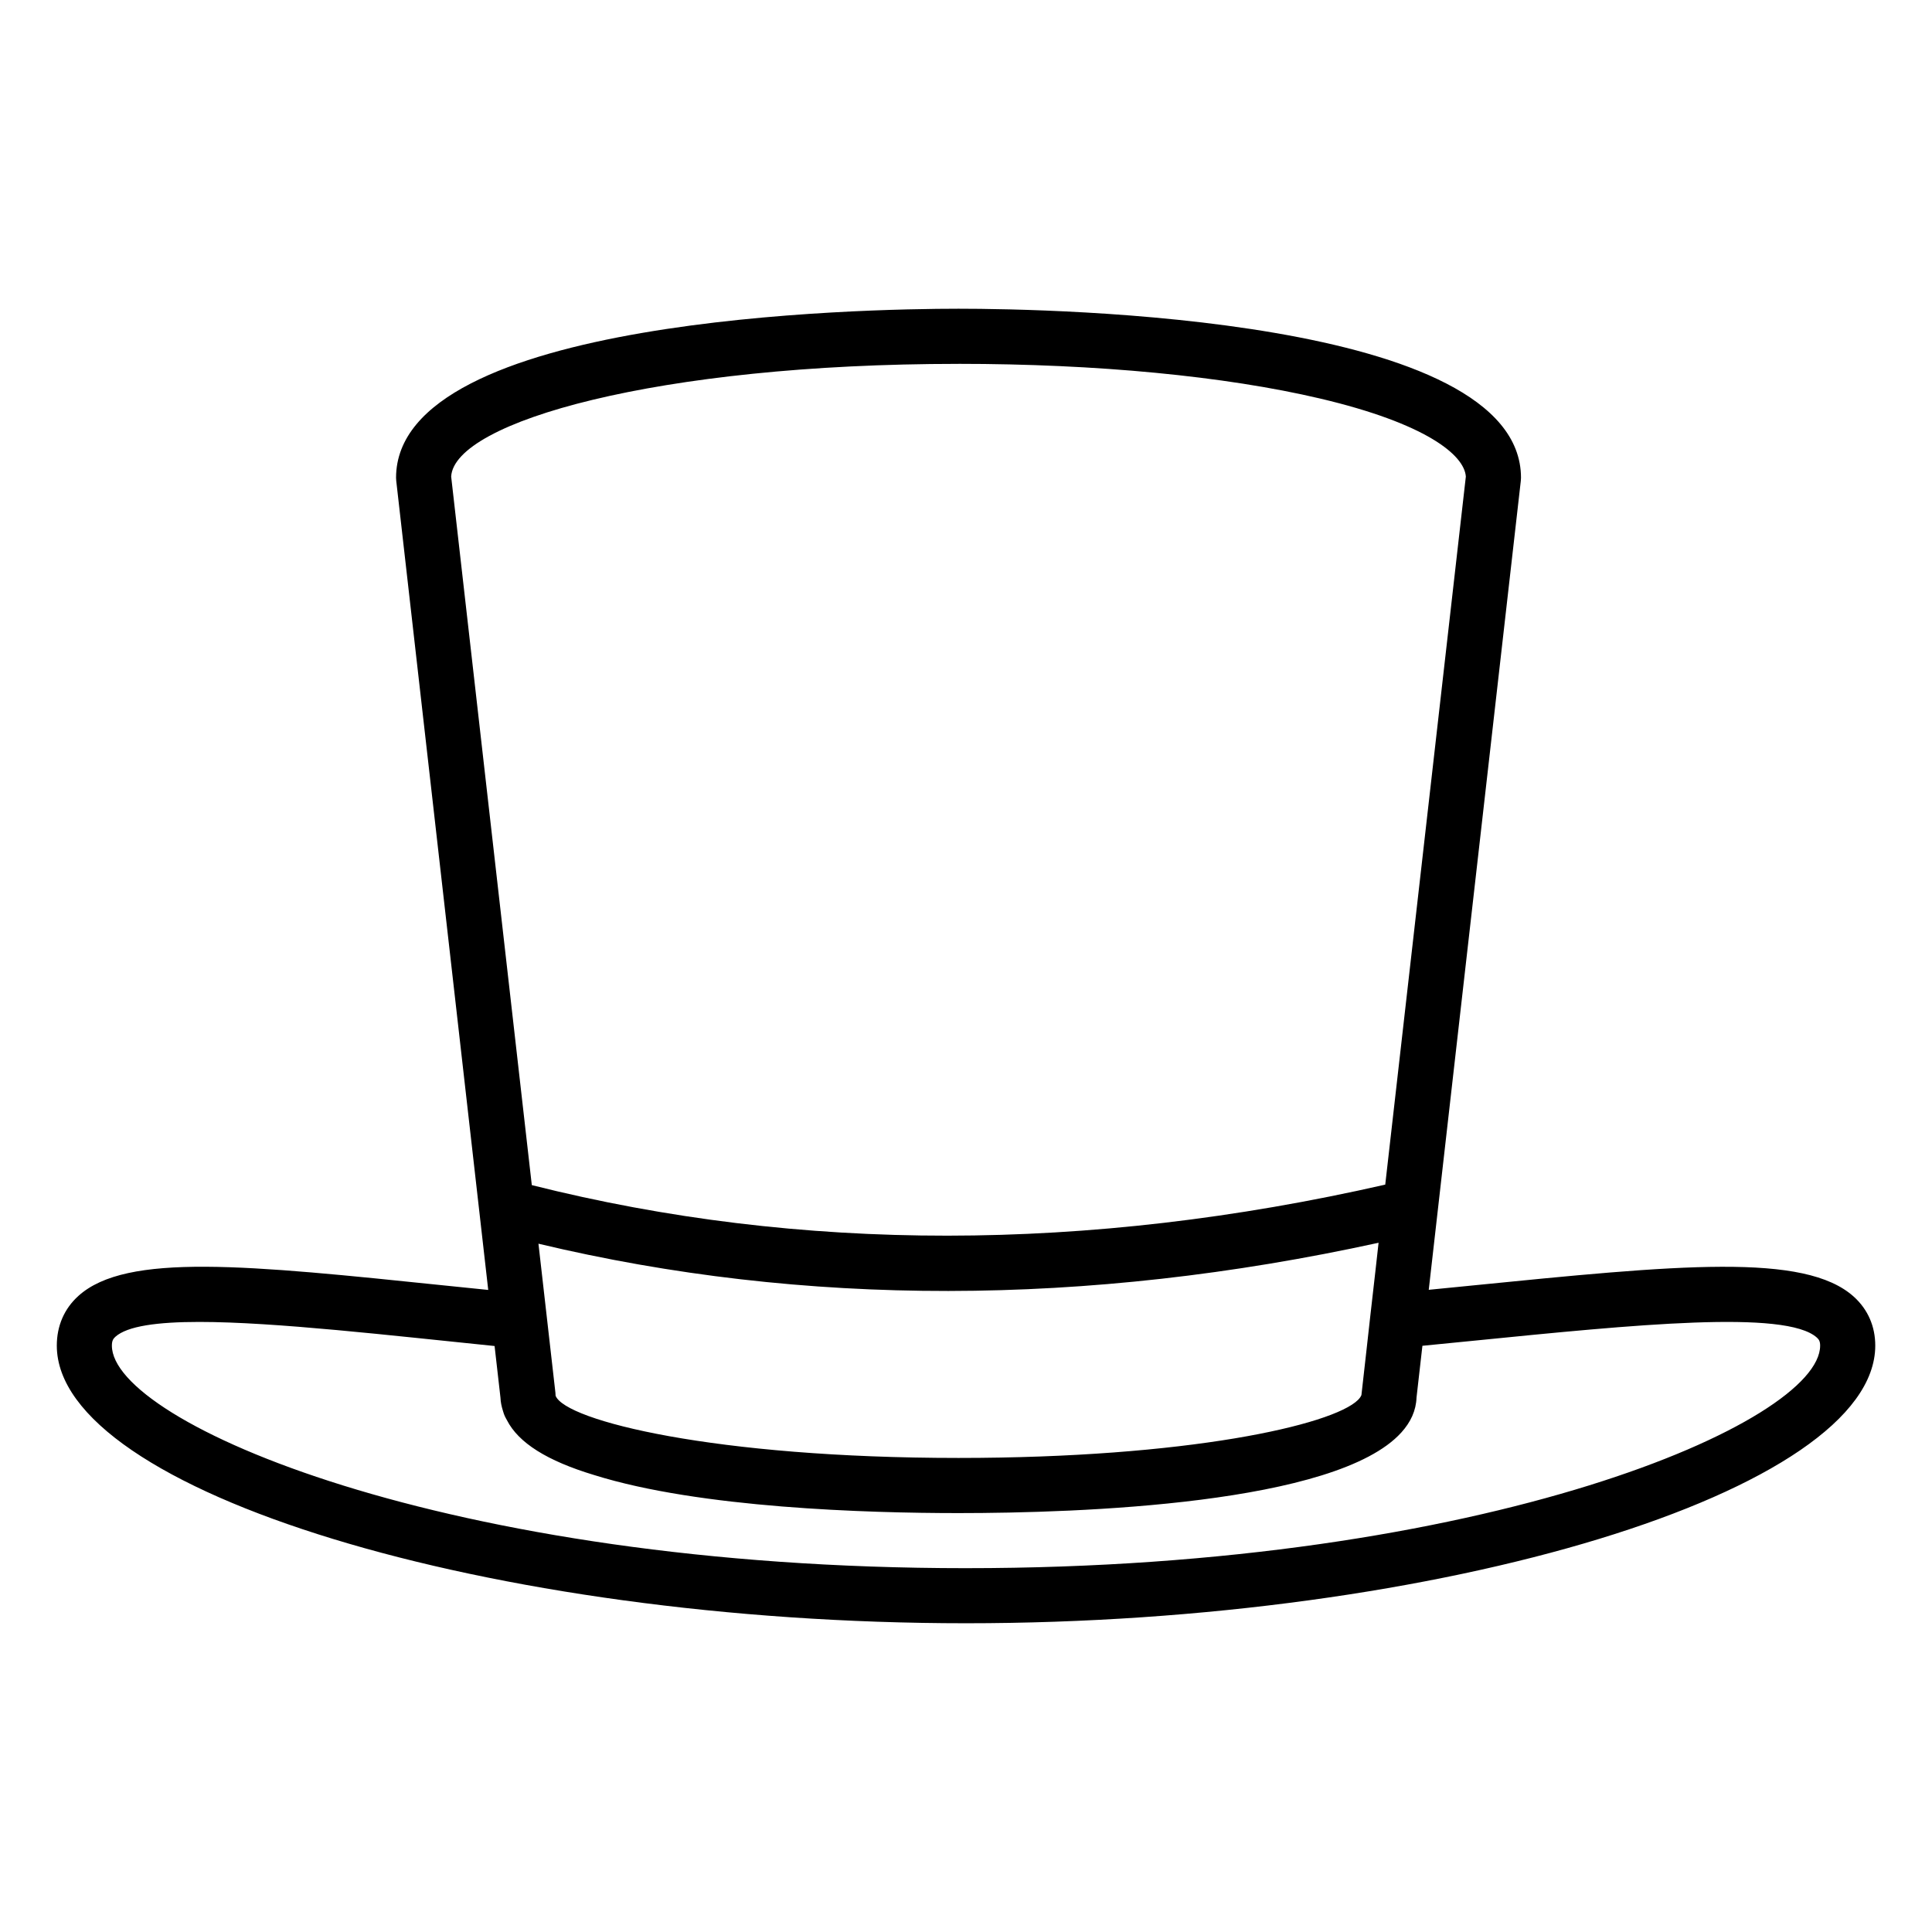 <?xml version="1.0" encoding="UTF-8"?>
<!-- Uploaded to: SVG Repo, www.svgrepo.com, Generator: SVG Repo Mixer Tools -->
<svg fill="#000000" width="800px" height="800px" version="1.1" viewBox="144 144 512 512" xmlns="http://www.w3.org/2000/svg">
 <path d="m533.18 484.77-10.547 1.043 24.395-214.36c0.035-0.273 0.051-0.551 0.051-0.828 0-42.648-124.17-44.809-149.06-44.809-24.891 0.004-149.06 2.164-149.06 44.812 0 0.273 0.016 0.551 0.051 0.828 0.531 4.668 23.844 209.72 24.375 214.39-3.738-0.383-7.586-0.77-11.168-1.141-52.809-5.469-84.684-8.773-97.426 2.711-3.758 3.387-5.738 7.945-5.738 13.184 0 38.508 114.84 73.578 240.95 73.578 126.11 0 240.96-35.07 240.96-73.578 0-5.113-1.961-9.586-5.66-12.941-13.027-11.789-46.555-8.445-102.11-2.894zm-24.695-3.797-1.387 12.172-0.977 8.777-1.328 11.781c-0.164 0.422-0.469 0.855-0.914 1.297-6.773 6.707-45.309 15.371-105.87 15.371-64.629 0-104.18-9.867-106.77-16.48 0-0.273-0.016-0.551-0.051-0.828l-4.492-39.469c70.328 16.785 145.13 16.703 222.64-0.25zm-110.47-240.55c36.594 0 70.613 3.262 95.789 9.184 27.98 6.582 38.285 14.938 38.66 20.699l-21.359 187.63c-79 17.992-155.03 18.039-226.17 0.133l-21.371-187.77c0.816-14.488 54.637-29.871 134.45-29.871zm1.977 319.16c-138.2 0-226.34-38.727-226.34-58.977 0-1.266 0.336-1.816 0.918-2.34 3.172-2.859 11.18-3.941 22.234-3.941 20.059 0 51.051 3.625 78.266 6.383l1.559 13.695c0.043 1.199 0.297 2.34 0.645 3.449 0.379 1.34 0.609 1.66 1.07 2.508 3.051 5.984 10.602 10.773 23.148 14.551 27.957 8.766 72.555 10.07 96.434 10.074h0.07c31.812-0.004 100.16-2.301 117.38-21.371 2.469-2.727 3.894-5.793 4.016-9.242l1.562-13.723 13.691-1.352c42.477-4.25 82.621-8.266 90.855-0.809 0.555 0.512 0.855 0.996 0.855 2.117 0 20.25-88.152 58.977-226.36 58.977z"/>
</svg>